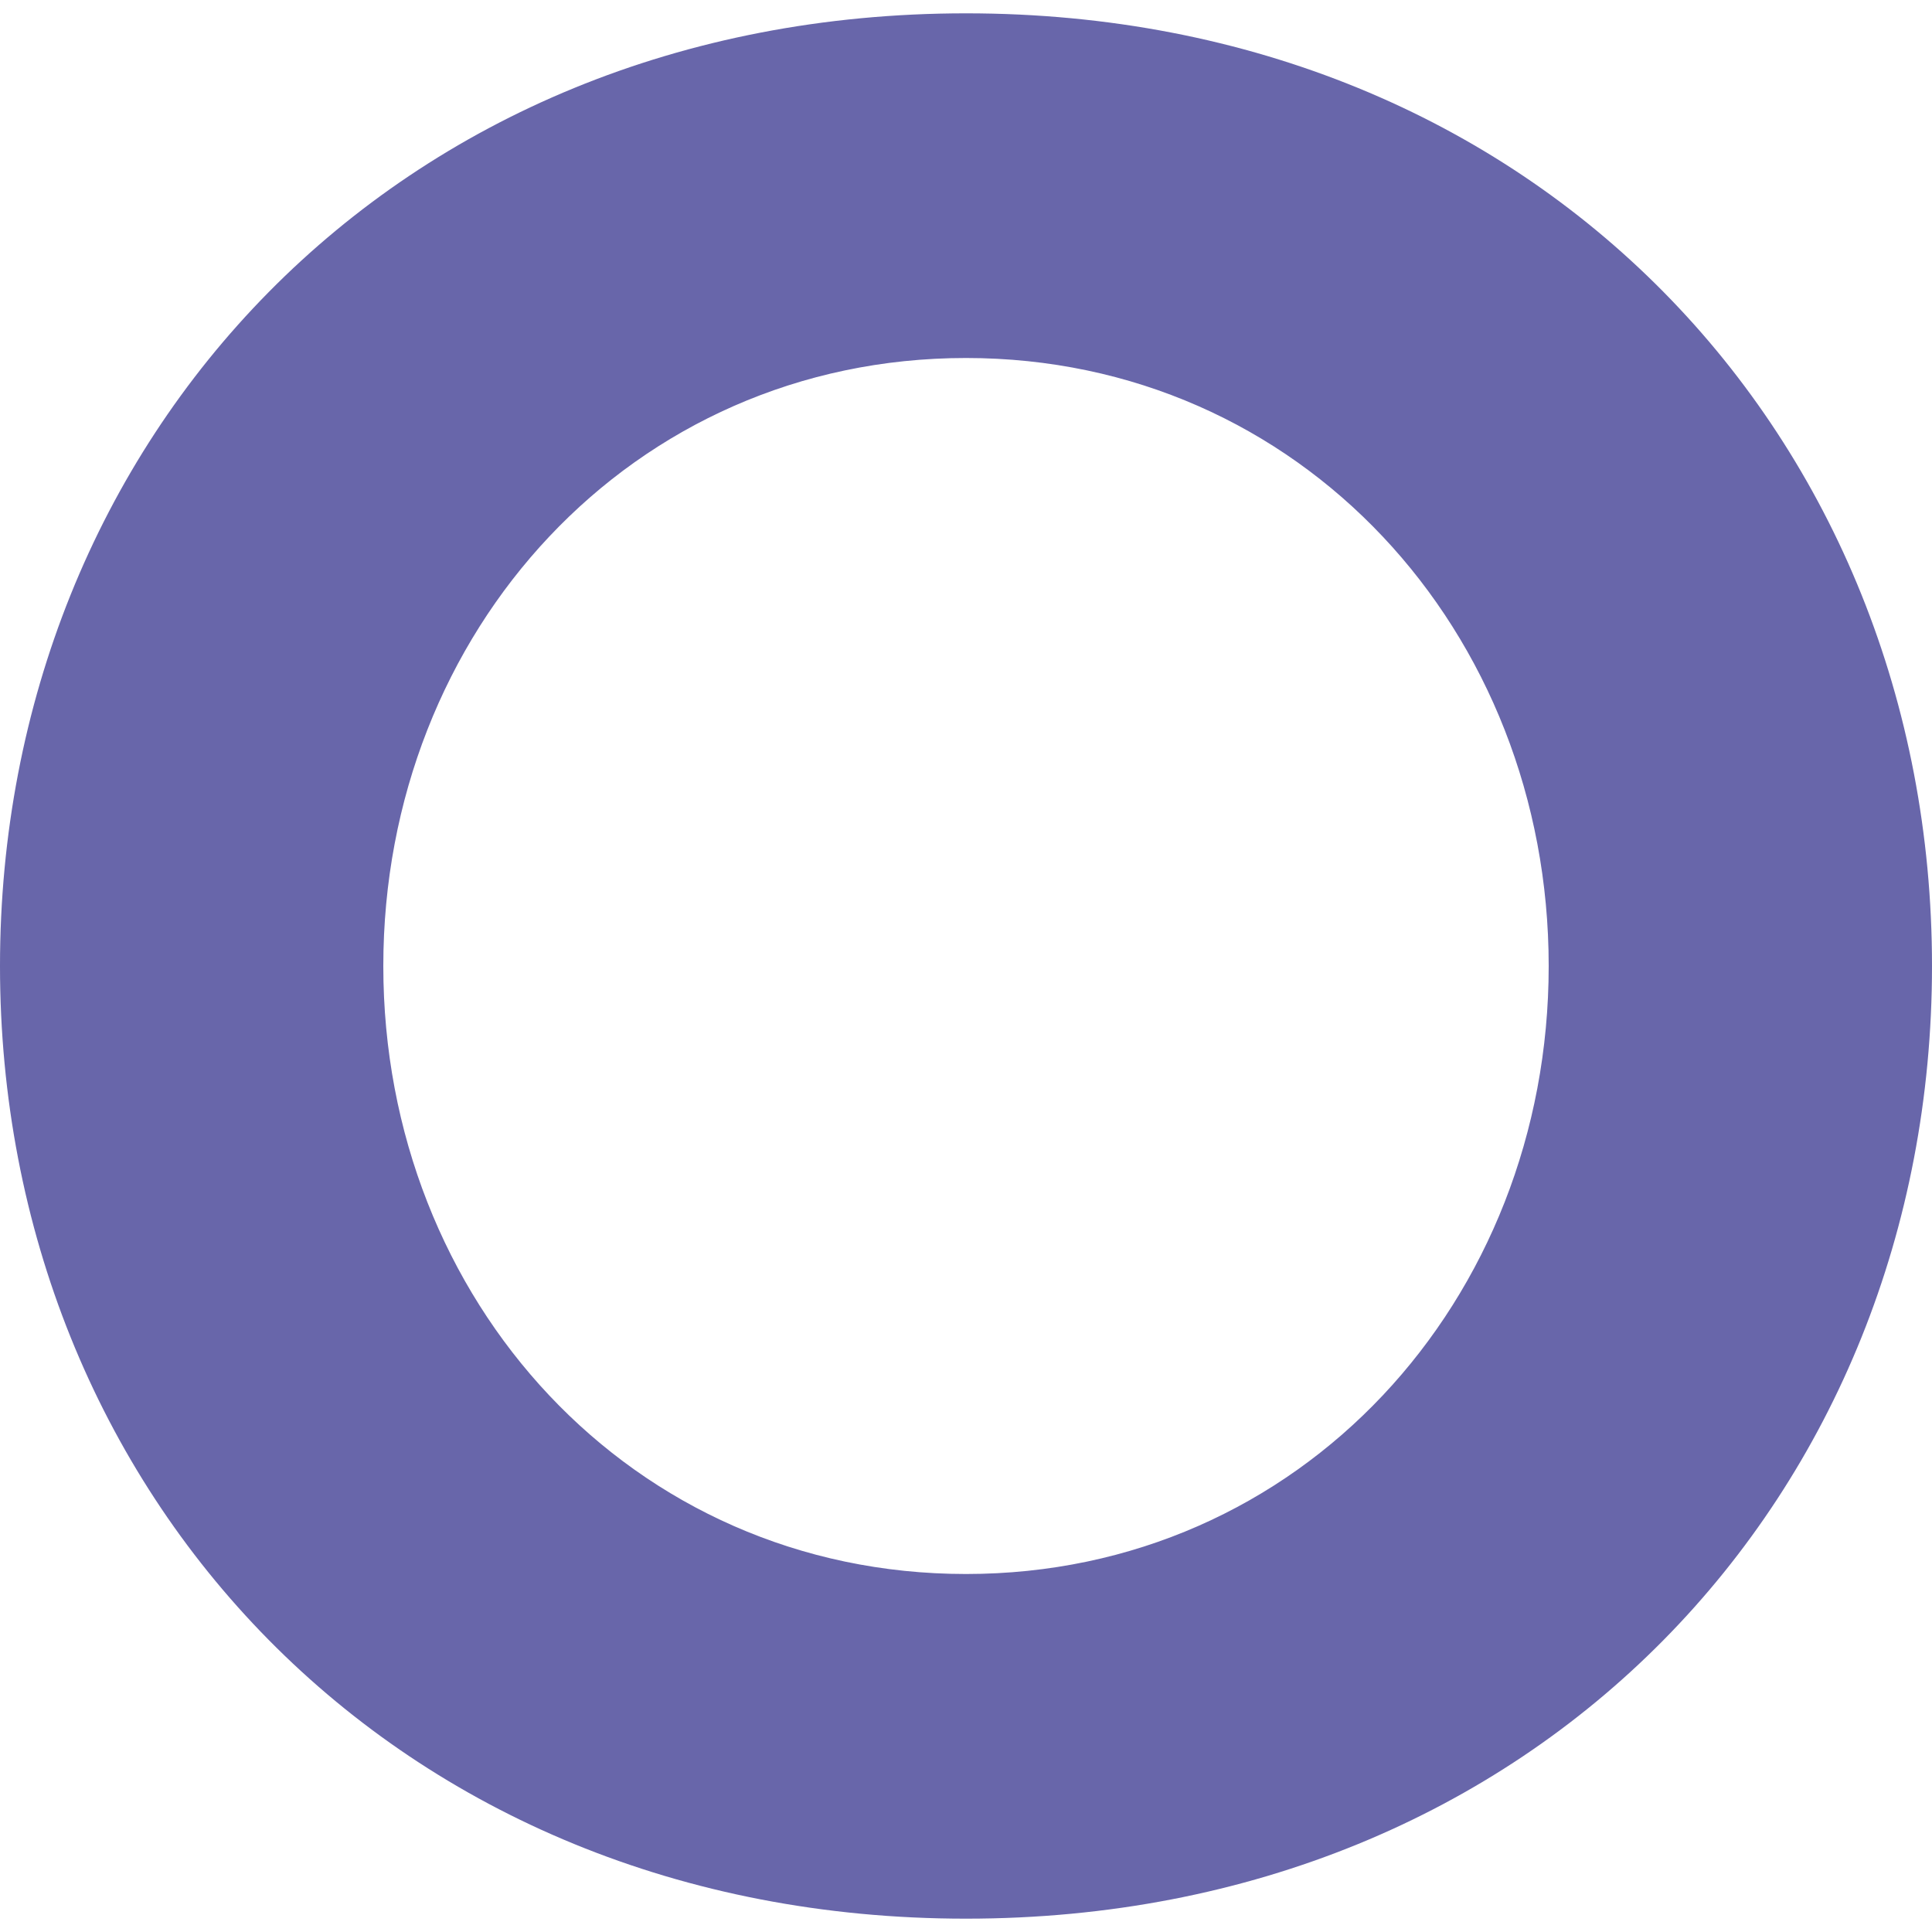<svg id="Layer_1" data-name="Layer 1" xmlns="http://www.w3.org/2000/svg" viewBox="0 0 100 100"><defs><style>.cls-1{fill:#6866aa;}</style></defs><title>oxo-letter</title><path class="cls-1" d="M50,.69c29.59,0,50,22,50,49.31S79.59,99.31,50,99.31,0,77.26,0,50,20.41.69,50,.69m0,80.78c17.31,0,30.16-14.16,30.16-31.47S67.31,18.53,50,18.53,19.84,32.69,19.84,50,32.69,81.47,50,81.47"/></svg>